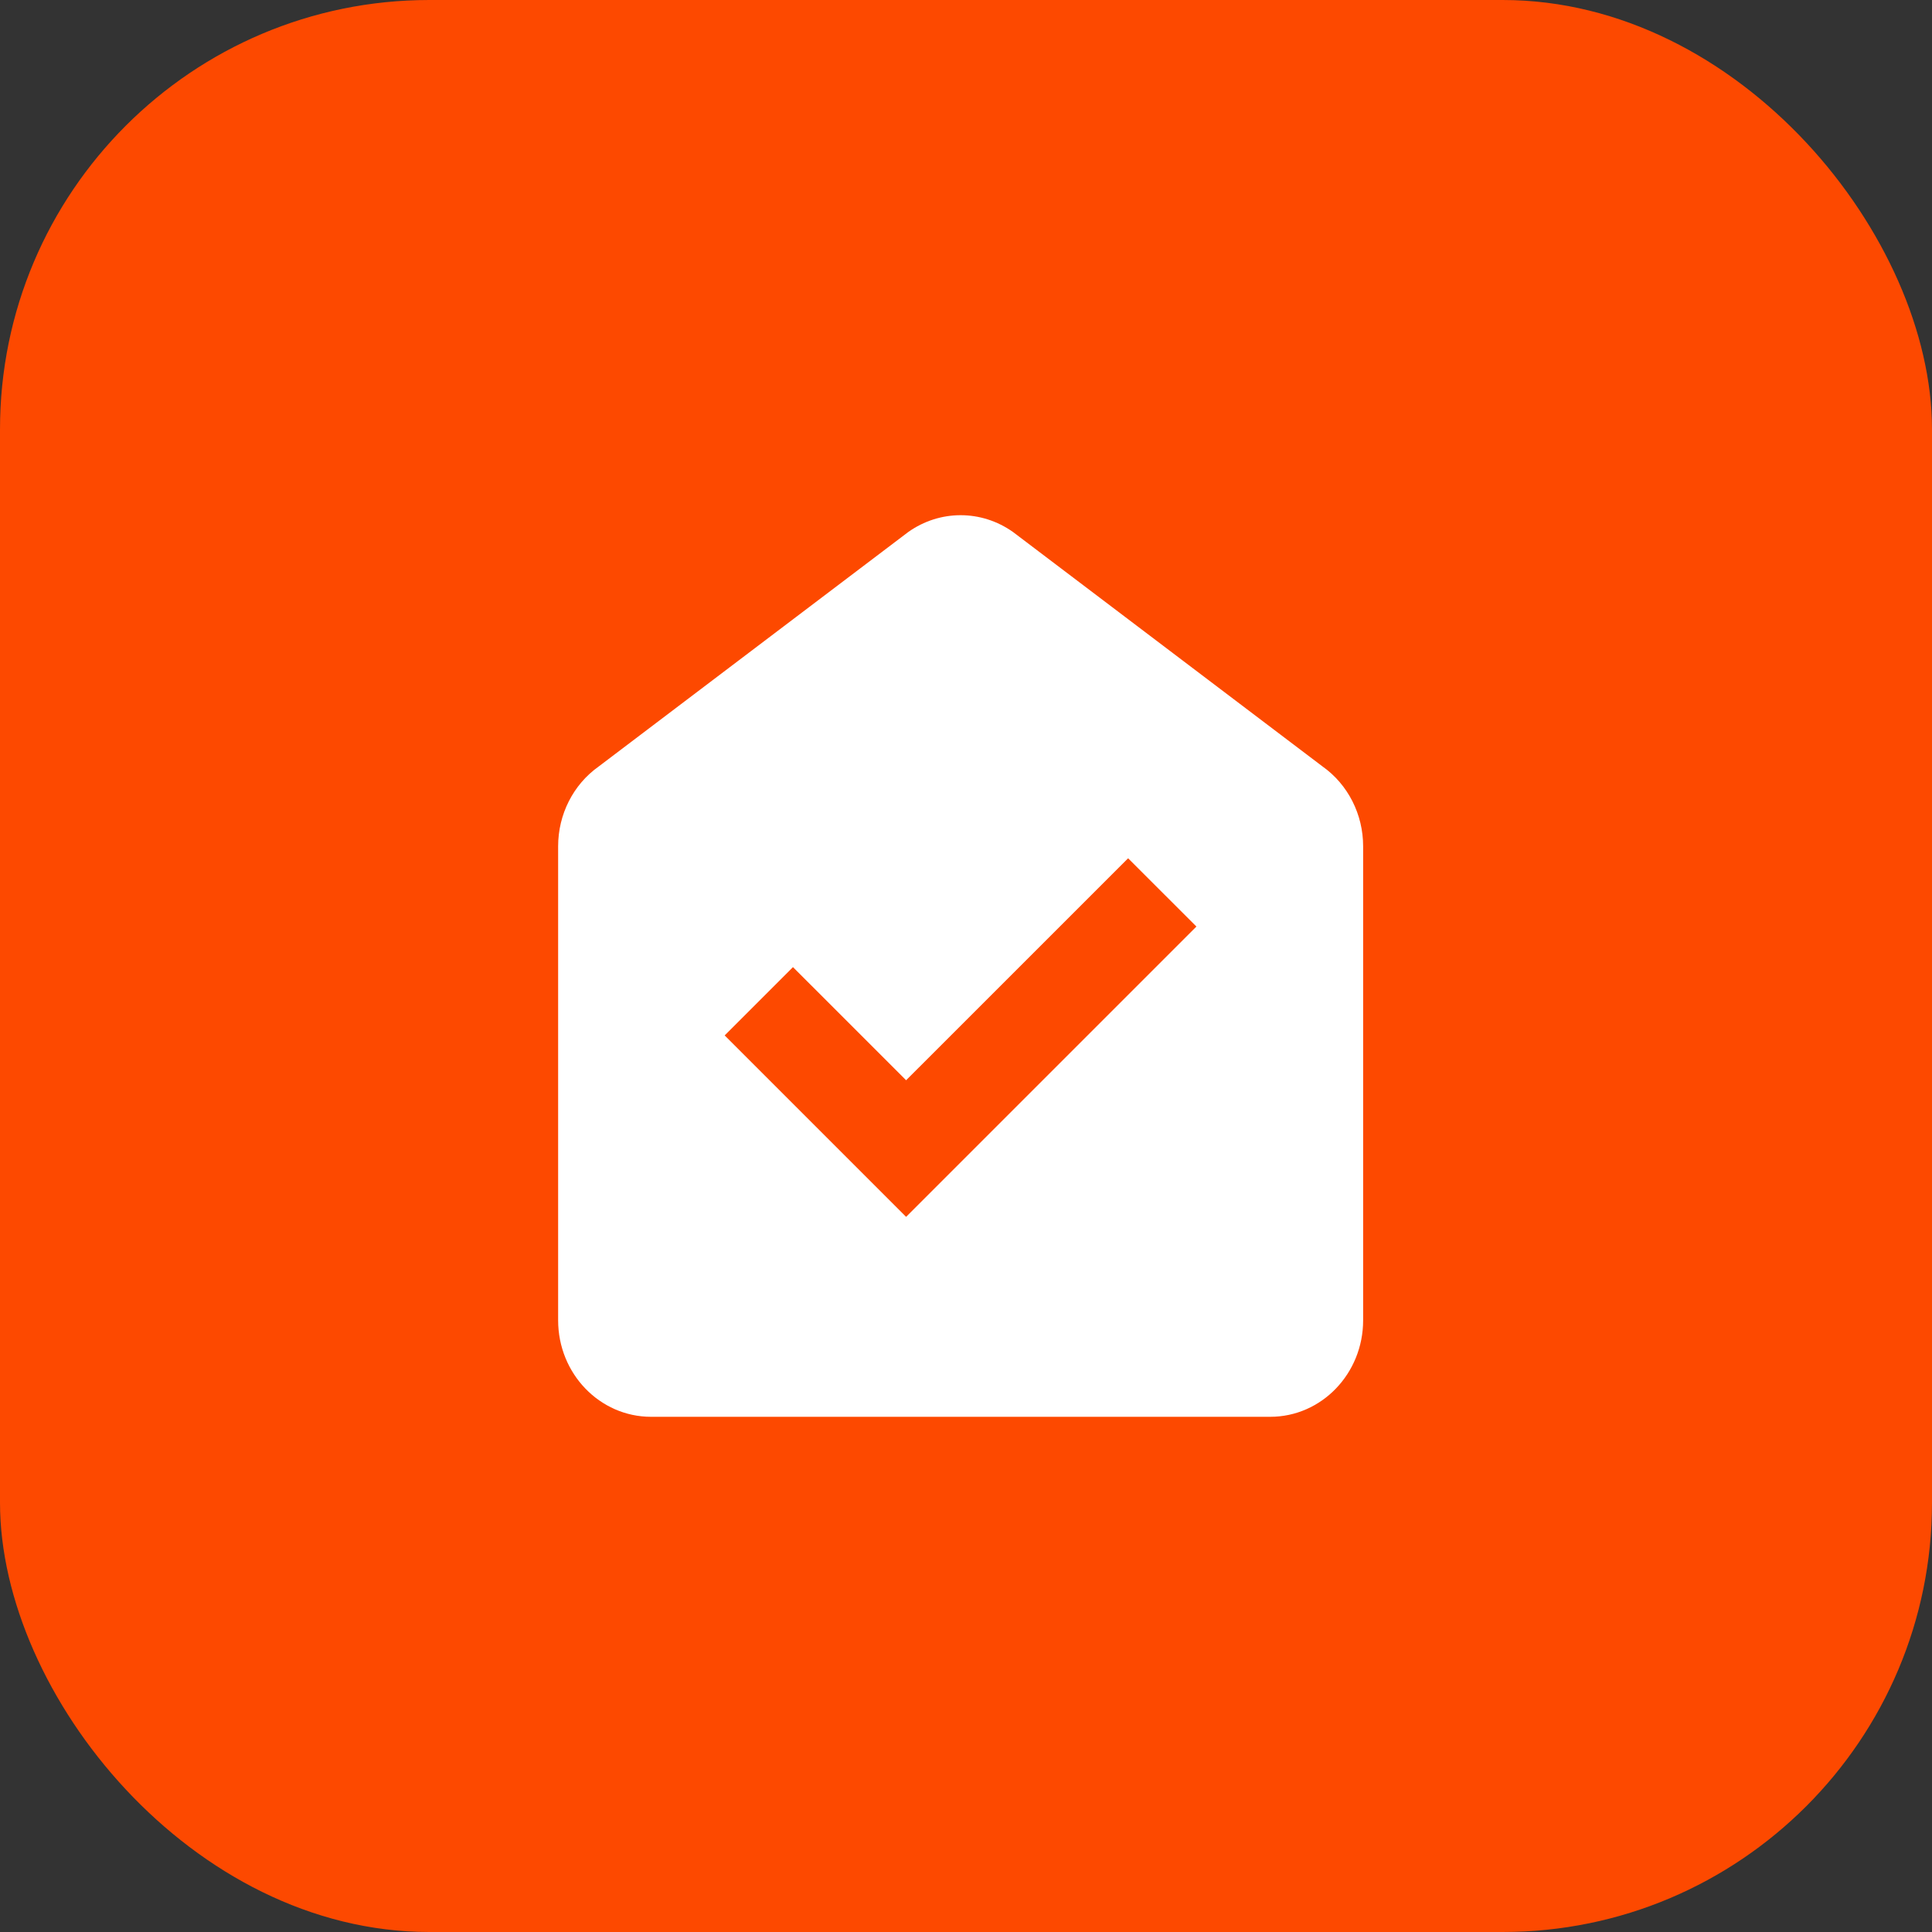 <?xml version="1.0" encoding="UTF-8"?> <svg xmlns="http://www.w3.org/2000/svg" width="45" height="45" viewBox="0 0 45 45" fill="none"><rect x="0" y="0" width="45" height="45" fill="#333333" stroke="none"/> <rect width="45" height="45" rx="10" fill="#FD4900"></rect> <path fill-rule="evenodd" clip-rule="evenodd" d="M23.597 12.393C22.86 11.869 21.89 11.869 21.153 12.393L13.942 17.855C13.352 18.274 13 18.969 13 19.711V30.752C13 31.994 13.969 33 15.164 33H29.587C30.781 33 31.75 31.994 31.75 30.752V19.711C31.75 18.969 31.398 18.274 30.808 17.855L23.597 12.393Z" fill="white"></path> <path fill-rule="evenodd" clip-rule="evenodd" d="M21.105 25.161L26.276 19.991L27.867 21.581L21.105 28.343L16.879 24.117L18.47 22.526L21.105 25.161Z" fill="#FD4900"></path> </svg> 